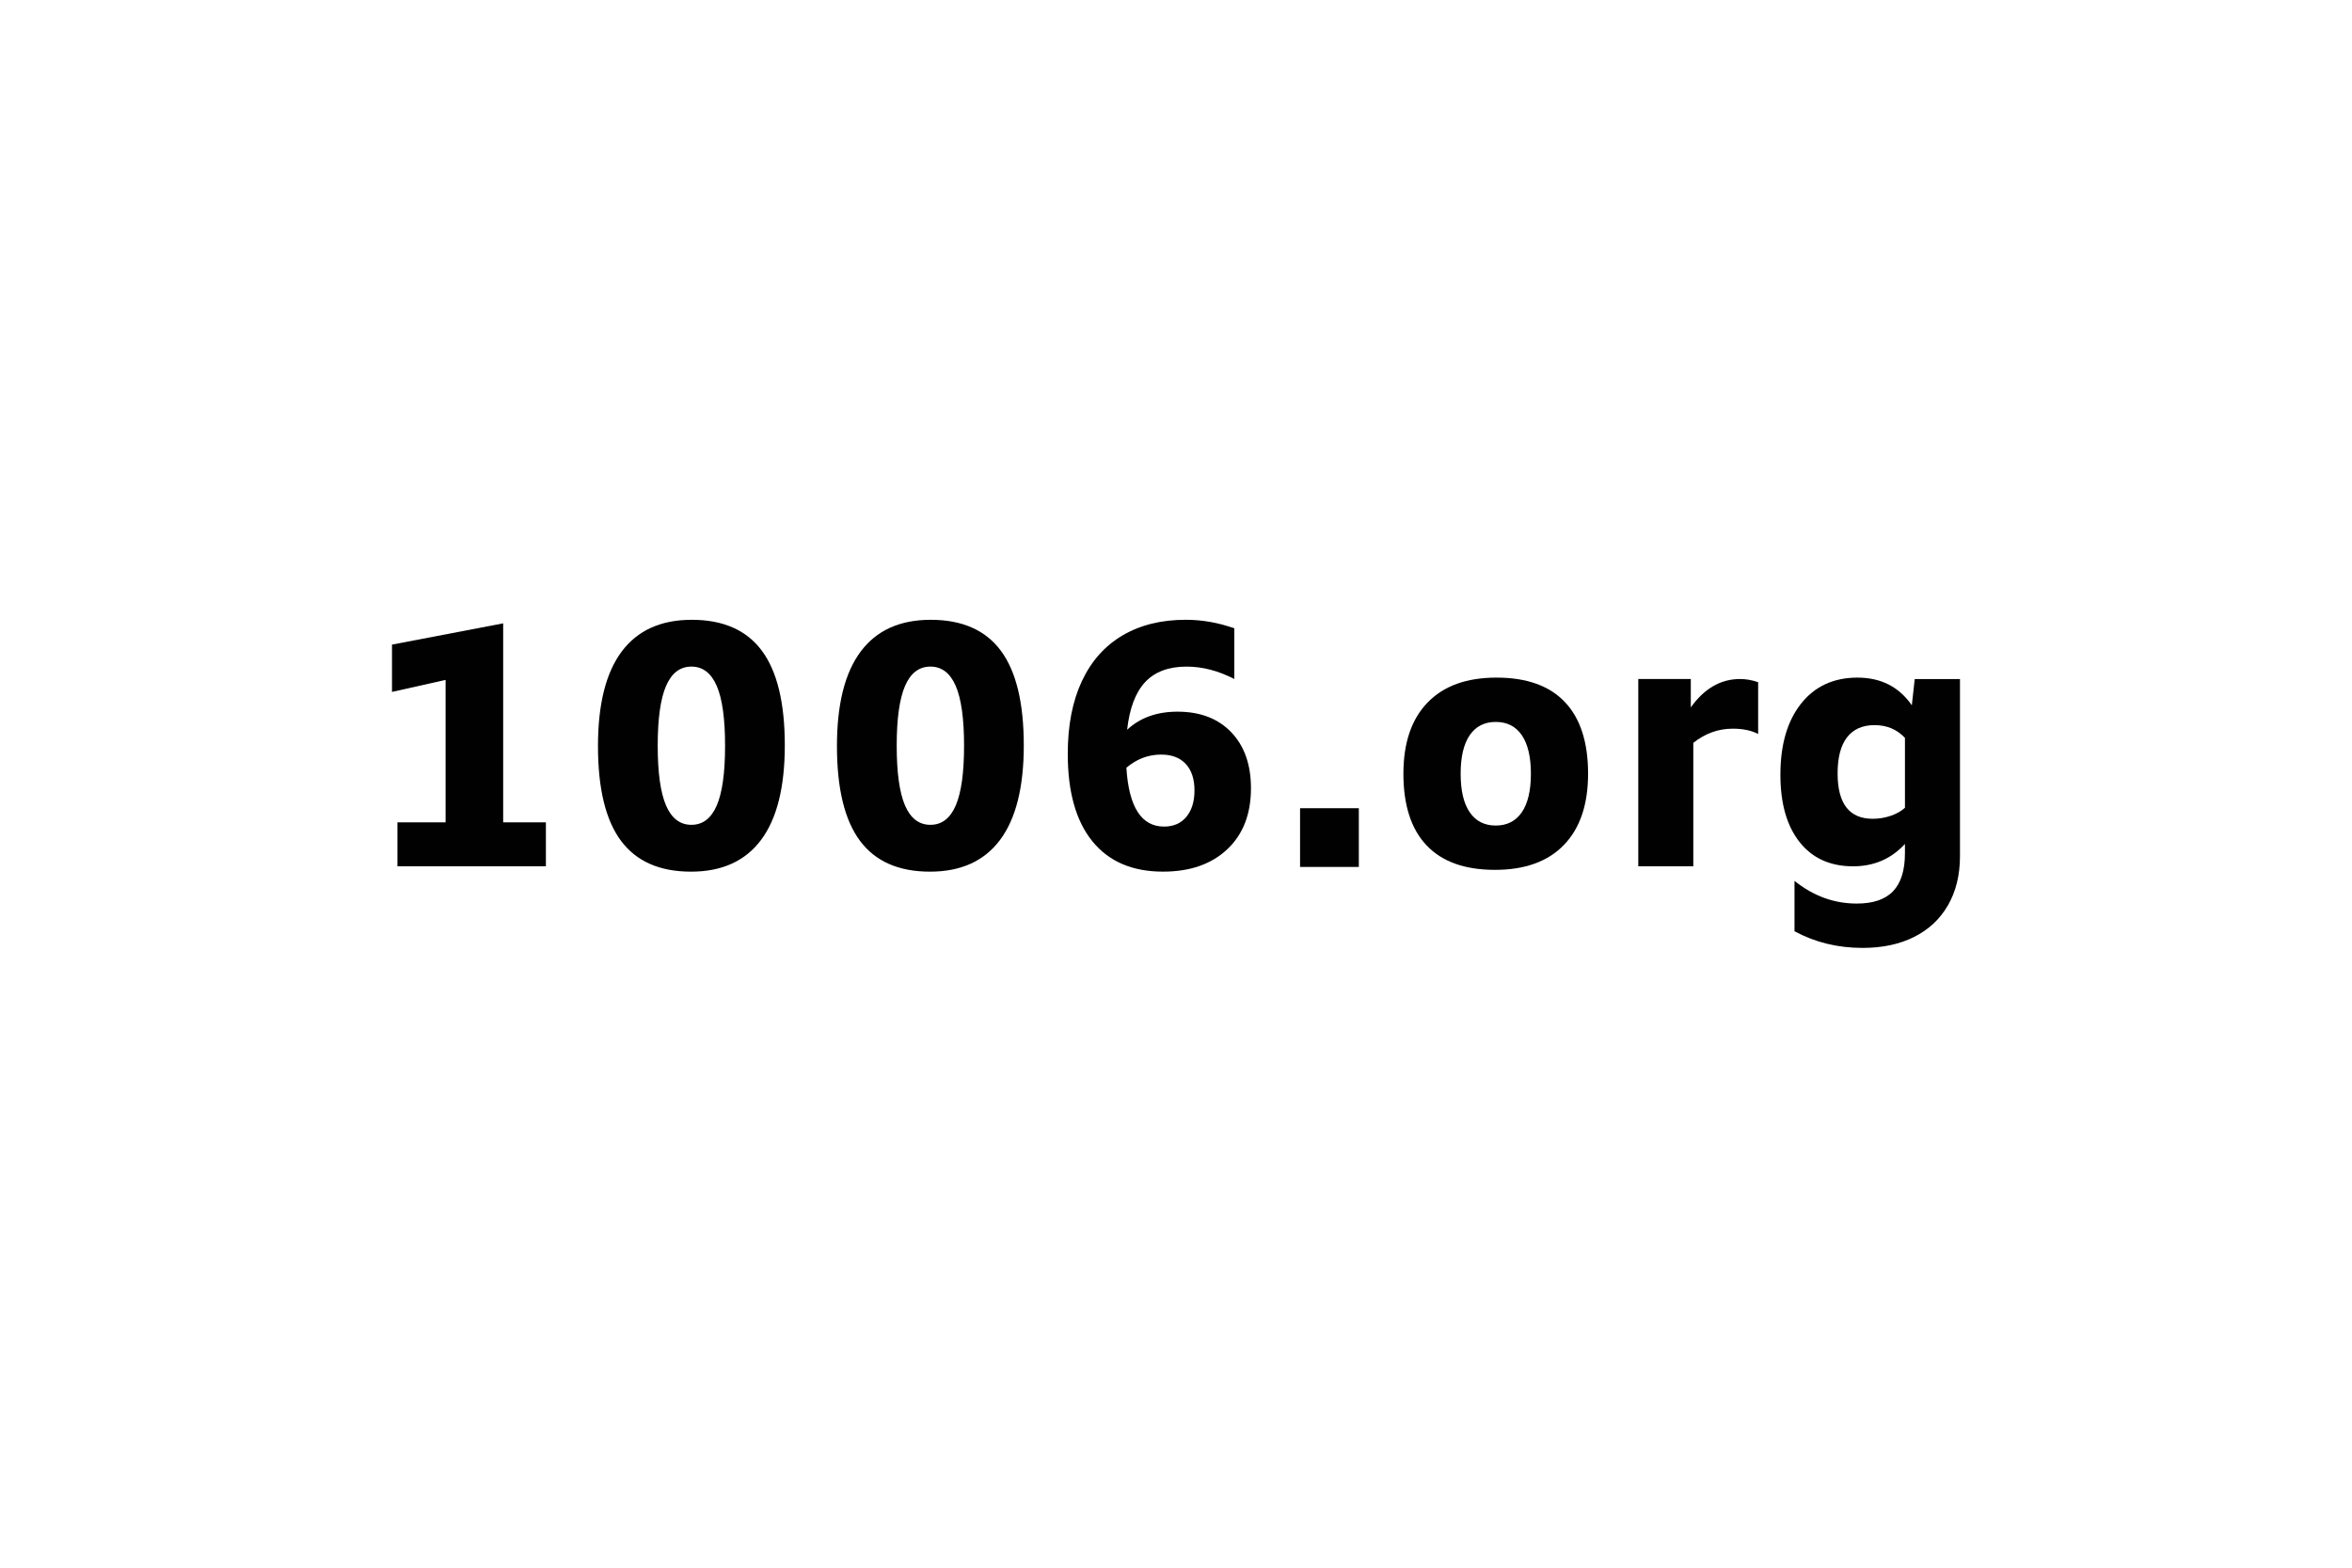 <?xml version="1.0" encoding="UTF-8"?>
<svg id="Black" xmlns="http://www.w3.org/2000/svg" viewBox="0 0 170.079 113.386">
  <defs>
    <style>
      .cls-1 {
        fill: #010102;
      }
    </style>
  </defs>
  <polygon class="cls-1" points="28.346 46.623 36.386 45.084 36.386 59.478 39.475 59.478 39.475 62.657 28.739 62.657 28.739 59.478 32.222 59.478 32.222 49.175 28.346 50.044 28.346 46.623"/>
  <path class="cls-1" d="M56.751,53.909c0,3.027-.571,5.307-1.715,6.838-1.143,1.53-2.831,2.297-5.065,2.297-2.271,0-3.959-.744-5.068-2.234-1.107-1.488-1.662-3.771-1.662-6.849,0-3.027.571-5.306,1.715-6.837s2.832-2.296,5.067-2.296c2.269,0,3.958.743,5.066,2.232,1.108,1.488,1.662,3.772,1.662,6.849M52.432,53.935c0-1.95-.2-3.391-.602-4.323-.403-.932-1.013-1.399-1.833-1.399-.82,0-1.431.468-1.833,1.399-.402.932-.603,2.372-.603,4.323,0,1.951.201,3.391.603,4.324.402.932,1.013,1.398,1.833,1.398.82,0,1.43-.466,1.833-1.398.402-.933.602-2.373.602-4.324"/>
  <path class="cls-1" d="M74.033,53.909c0,3.027-.571,5.307-1.714,6.838-1.144,1.53-2.833,2.297-5.067,2.297-2.27,0-3.959-.744-5.067-2.234-1.107-1.488-1.663-3.771-1.663-6.849,0-3.027.572-5.306,1.716-6.837s2.832-2.296,5.067-2.296c2.268,0,3.957.743,5.066,2.232,1.108,1.488,1.662,3.772,1.662,6.849M69.714,53.935c0-1.95-.201-3.391-.602-4.323-.403-.932-1.013-1.399-1.833-1.399-.821,0-1.432.468-1.834,1.399-.401.932-.602,2.372-.602,4.323,0,1.951.201,3.391.602,4.324.402.932,1.013,1.398,1.834,1.398.82,0,1.43-.466,1.833-1.398.401-.933.602-2.373.602-4.324"/>
  <path class="cls-1" d="M85.8,48.214c-1.291,0-2.288.372-2.986,1.116-.698.745-1.136,1.895-1.308,3.451.942-.874,2.155-1.308,3.638-1.308,1.643,0,2.937.496,3.889,1.488.951.992,1.427,2.343,1.427,4.053,0,1.865-.571,3.335-1.715,4.412-1.143,1.079-2.693,1.617-4.648,1.617-2.217,0-3.917-.732-5.105-2.195-1.187-1.463-1.78-3.57-1.78-6.324,0-2.053.34-3.806,1.021-5.26.681-1.453,1.663-2.555,2.945-3.309,1.284-.753,2.805-1.128,4.57-1.128,1.168,0,2.338.205,3.507.617v3.667c-1.152-.596-2.303-.897-3.455-.897M83.967,54.576c-.925,0-1.764.316-2.515.95.176,2.839,1.083,4.258,2.725,4.258.68,0,1.217-.234,1.611-.703.391-.472.588-1.108.588-1.912,0-.822-.209-1.457-.627-1.912-.42-.453-1.012-.68-1.781-.68"/>
  <path class="cls-1" d="M114.838,55.962c0,2.224-.581,3.939-1.74,5.143-1.161,1.206-2.825,1.809-4.989,1.809-2.182,0-3.831-.589-4.948-1.77-1.119-1.18-1.677-2.909-1.677-5.183,0-2.223.579-3.938,1.743-5.143,1.159-1.207,2.822-1.809,4.988-1.809,2.181,0,3.83.59,4.949,1.771,1.116,1.179,1.674,2.908,1.674,5.181M105.623,55.962c0,1.214.216,2.142.654,2.784.437.64,1.065.963,1.885.963.821,0,1.449-.323,1.886-.963.436-.642.655-1.569.655-2.784,0-1.214-.219-2.142-.655-2.784-.437-.641-1.065-.963-1.886-.963-.82,0-1.448.322-1.885.963-.438.642-.654,1.569-.654,2.784"/>
  <path class="cls-1" d="M118.469,49.111h3.797v2.052c.976-1.368,2.164-2.052,3.56-2.052.437,0,.873.078,1.31.231v3.746c-.49-.257-1.101-.385-1.834-.385-1.048,0-1.999.343-2.855,1.026v8.929h-3.979v-13.547 0Z"/>
  <path class="cls-1" d="M134.321,49.01c1.693,0,3.003.667,3.928,2.001l.21-1.899h3.272v12.803c0,1.368-.288,2.553-.865,3.553-.575,1.002-1.391,1.766-2.447,2.296s-2.3.795-3.732.795c-1.797,0-3.439-.403-4.922-1.205v-3.644c1.361,1.095,2.862,1.641,4.504,1.641,1.187,0,2.063-.299,2.63-.898.568-.598.852-1.514.852-2.745v-.667c-.995,1.078-2.243,1.616-3.745,1.616-1.657,0-2.95-.584-3.875-1.756-.925-1.173-1.386-2.794-1.386-4.863,0-2.172.496-3.887,1.492-5.144.994-1.256,2.356-1.885,4.084-1.885M135.421,59.22c.454,0,.89-.073,1.309-.218.42-.145.758-.337,1.022-.578v-5.054c-.576-.616-1.31-.924-2.2-.924-.873,0-1.536.296-1.99.885-.455.591-.68,1.459-.68,2.605,0,2.19.847,3.284,2.54,3.284"/>
  <rect class="cls-1" x="94.011" y="58.455" width="4.249" height="4.248"/>
</svg>